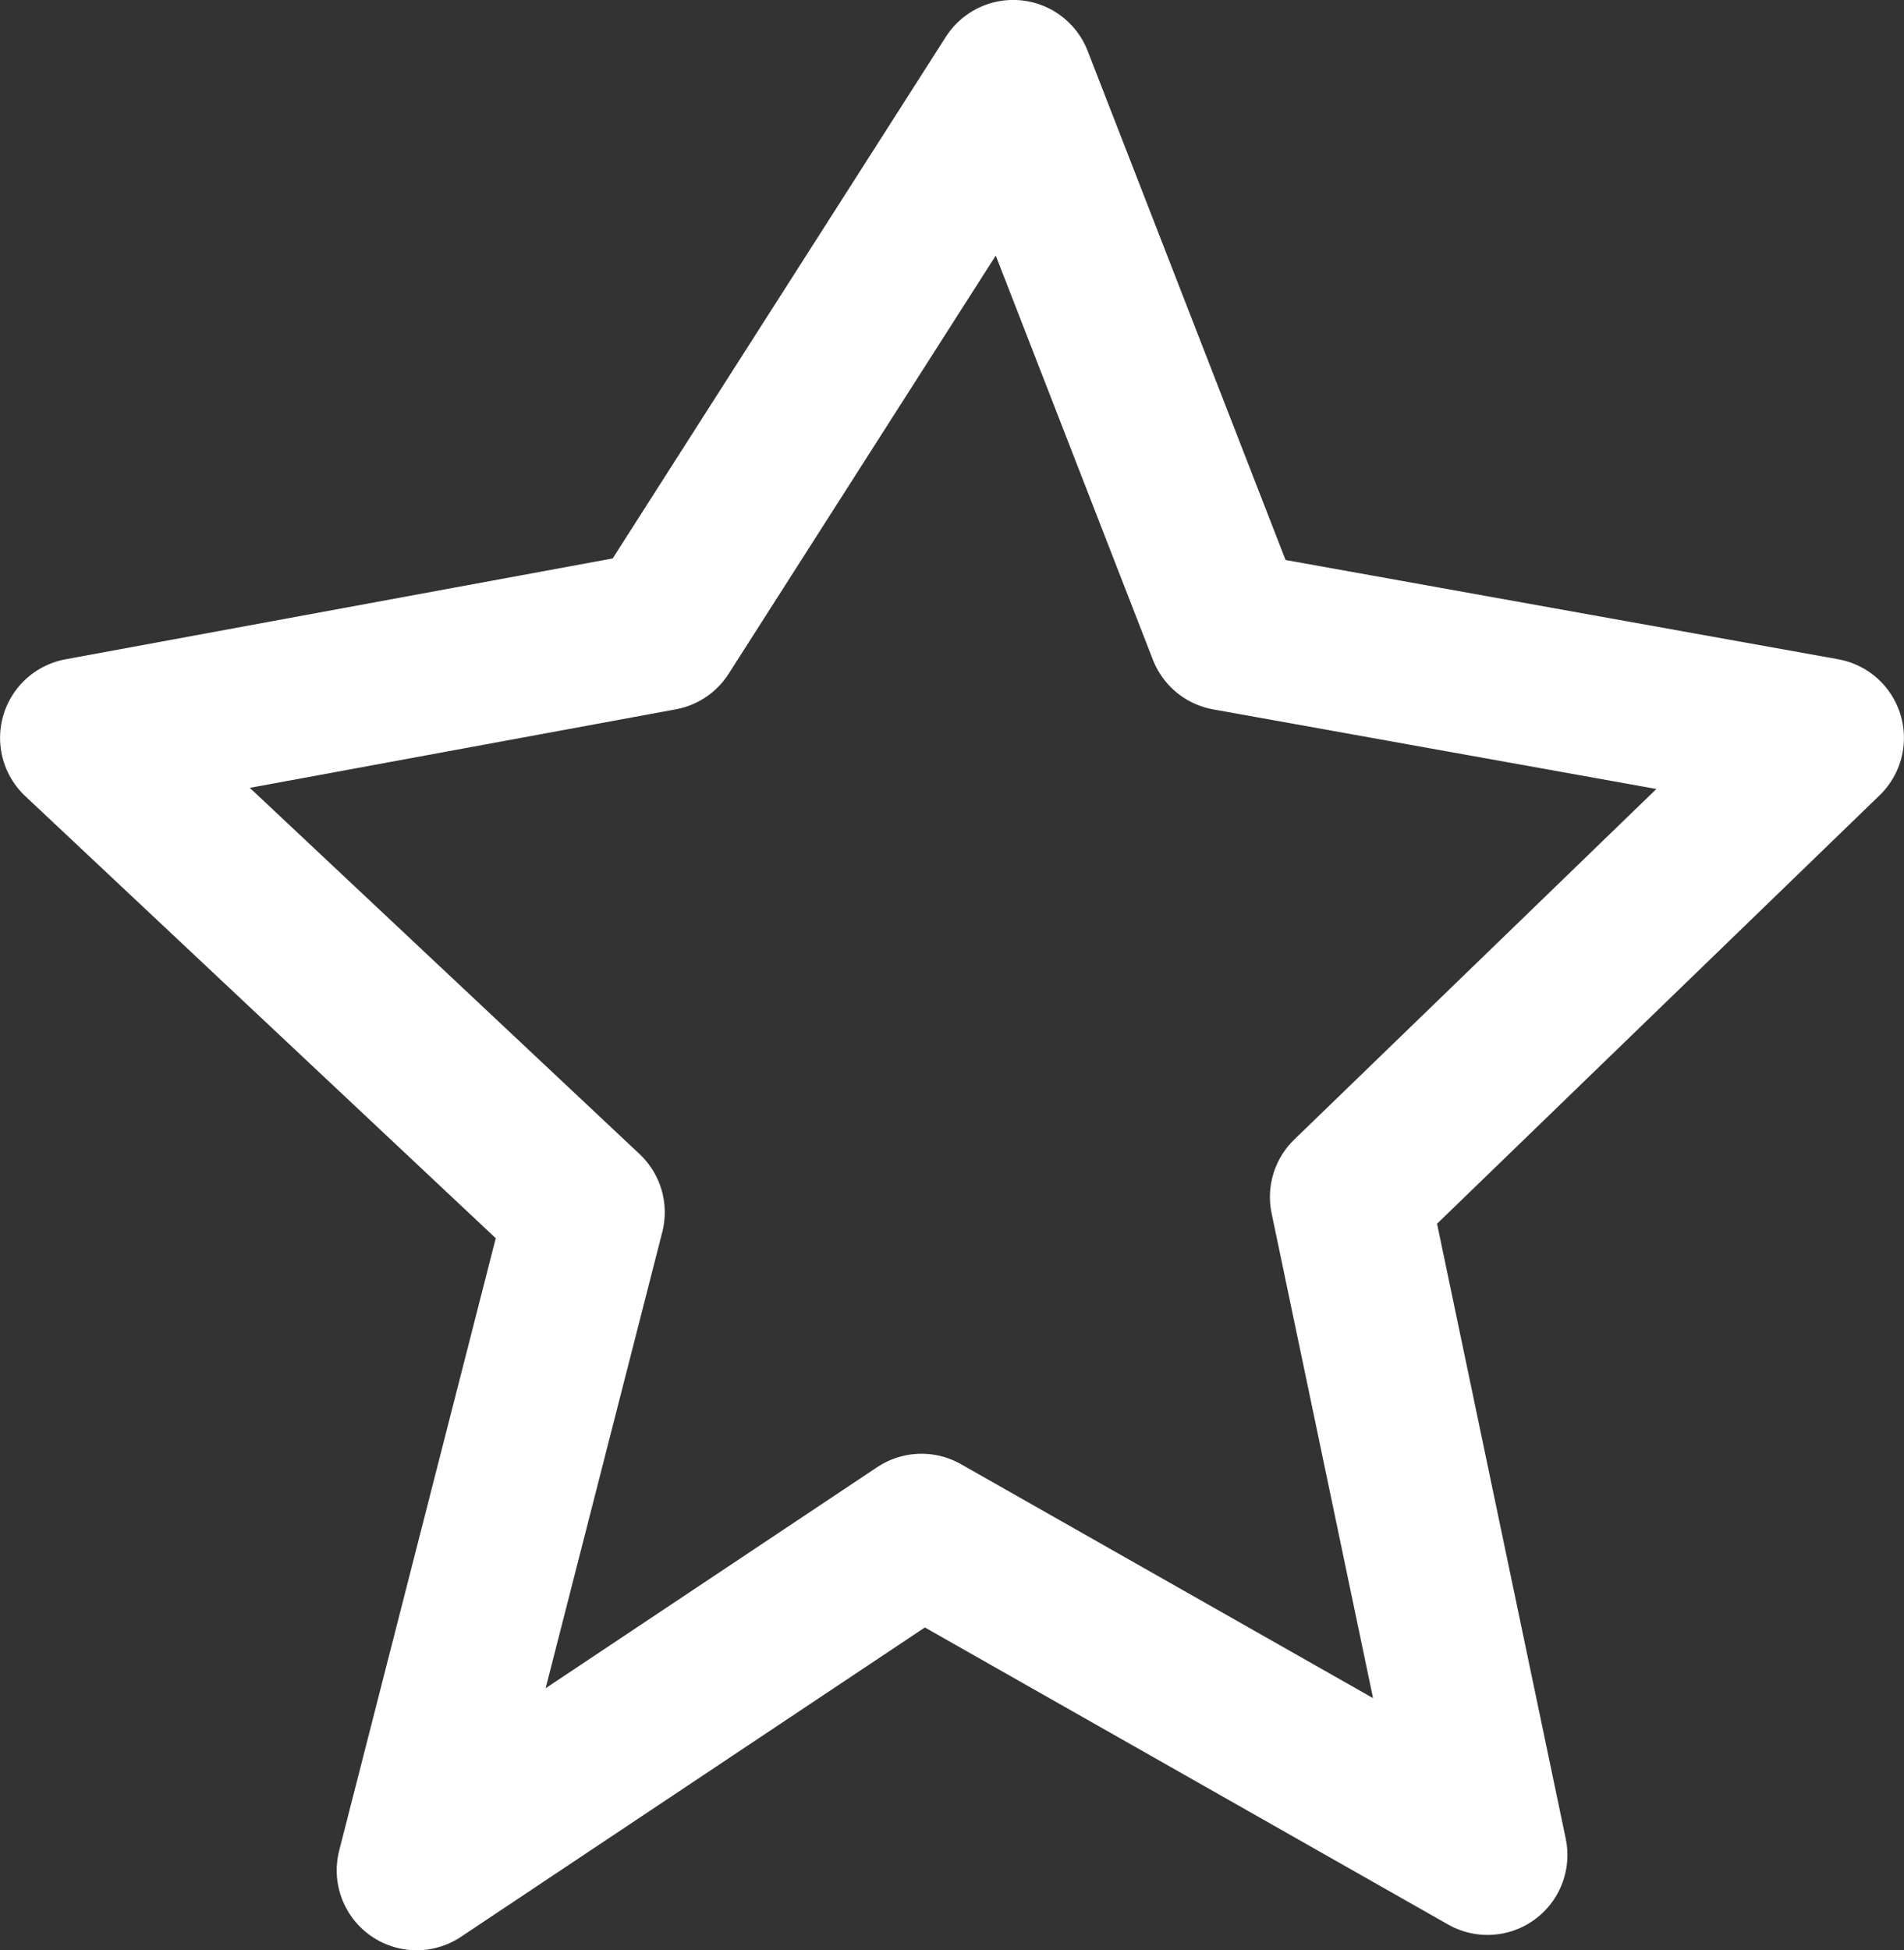 <?xml version="1.0" encoding="UTF-8" standalone="no"?>
<!-- Created with Inkscape (http://www.inkscape.org/) -->

<svg
   width="15.763mm"
   height="16.143mm"
   viewBox="0 0 15.763 16.143"
   version="1.1"
   id="svg5"
   xml:space="preserve"
   sodipodi:docname="quality.svg"
   inkscape:version="1.2 (dc2aedaf03, 2022-05-15)"
   xmlns:inkscape="http://www.inkscape.org/namespaces/inkscape"
   xmlns:sodipodi="http://sodipodi.sourceforge.net/DTD/sodipodi-0.dtd"
   xmlns="http://www.w3.org/2000/svg"
   xmlns:svg="http://www.w3.org/2000/svg"><rect x="0" y="0" width="15.763" height="16.143" fill="#333333" stroke="none"/><sodipodi:namedview
     id="namedview7"
     pagecolor="#ffffff"
     bordercolor="#000000"
     borderopacity="0.25"
     inkscape:showpageshadow="2"
     inkscape:pageopacity="0.0"
     inkscape:pagecheckerboard="0"
     inkscape:deskcolor="#d1d1d1"
     inkscape:document-units="mm"
     showgrid="false"
     inkscape:zoom="0.73851712"
     inkscape:cx="127.28209"
     inkscape:cy="71.765432"
     inkscape:window-width="1920"
     inkscape:window-height="1009"
     inkscape:window-x="-8"
     inkscape:window-y="-8"
     inkscape:window-maximized="1"
     inkscape:current-layer="layer1" /><defs
     id="defs2" /><g
     inkscape:label="Layer 1"
     inkscape:groupmode="layer"
     id="layer1"
     transform="translate(11.077,-52.667)"><path
       style="fill:none;fill-rule:evenodd;stroke:#ffffff;stroke-width:1.323;stroke-linecap:round;stroke-linejoin:round;stroke-dasharray:none;paint-order:stroke fill markers"
       d="M 1.238,68.022 0.098,62.575 4.024,58.775 l -4.94,-0.887 -1.773,-4.56 -2.913,4.56 -4.813,0.887 4.18,3.927 -1.393,5.447 4.18,-2.787 z"
       id="path9397" /></g></svg>
